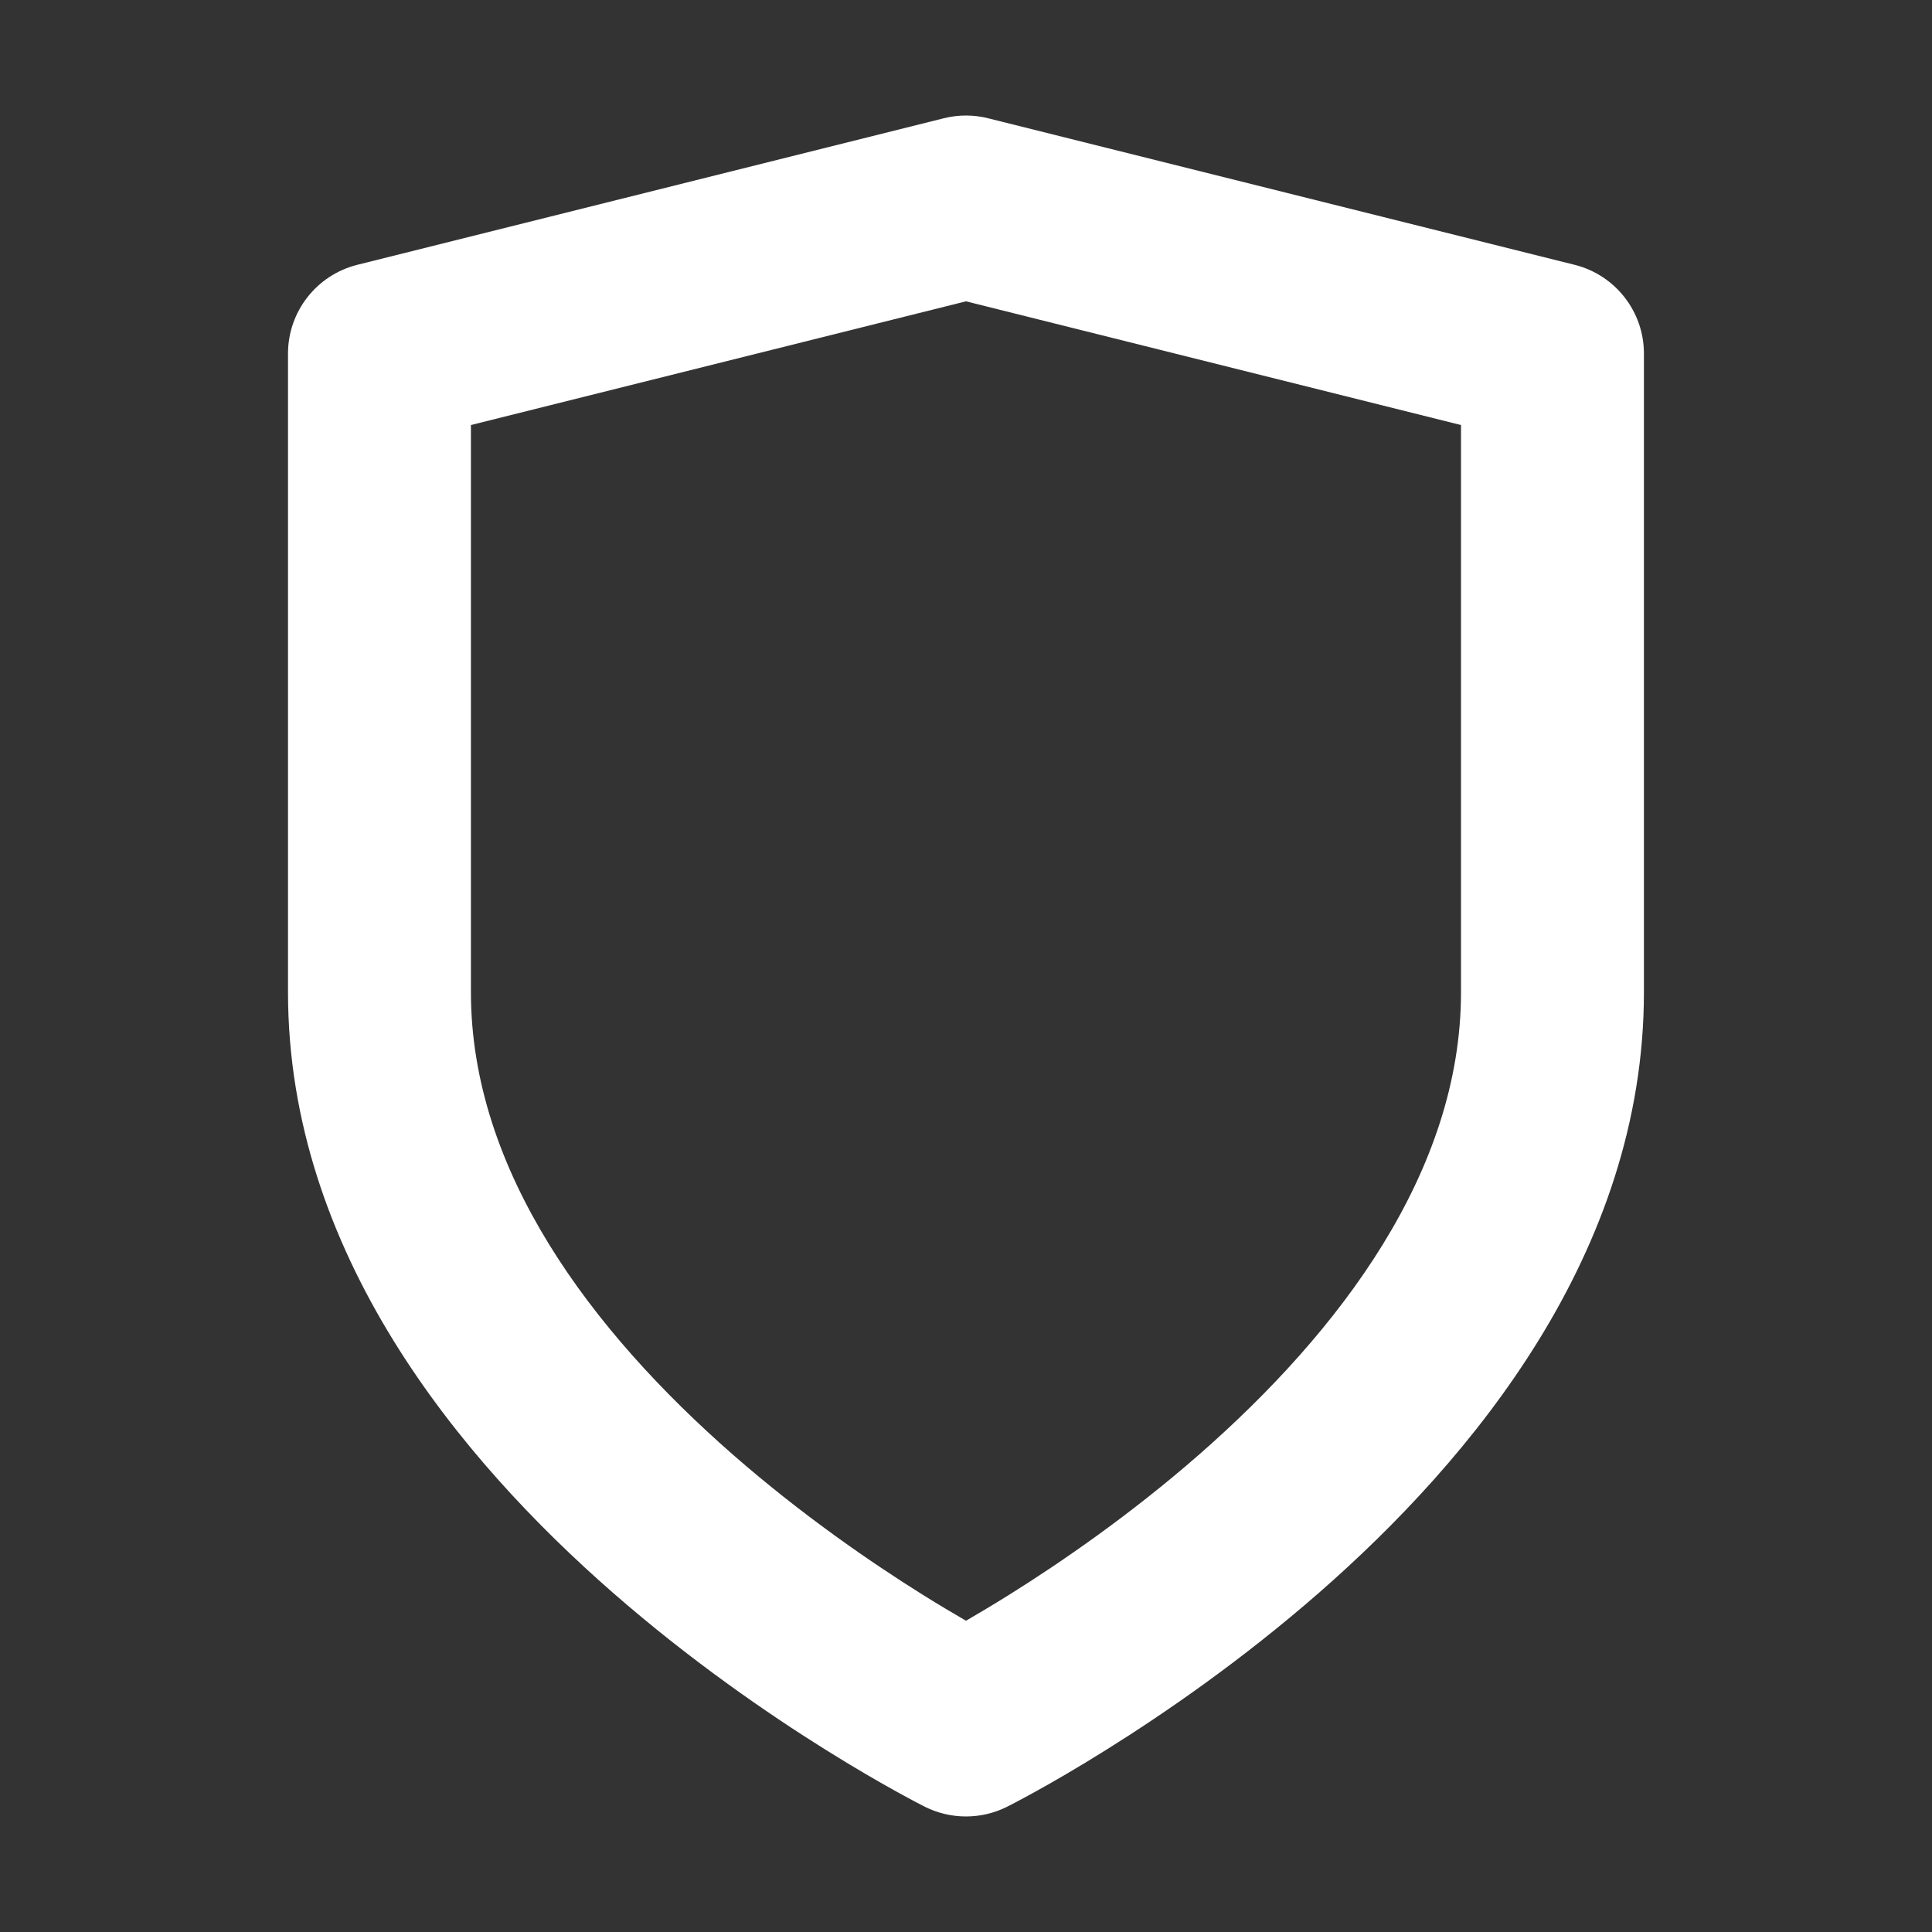 <svg width="28" height="28" viewBox="0 0 28 28" fill="none" xmlns="http://www.w3.org/2000/svg">
<rect x="0" y="0" width="28" height="28" fill="#333333" stroke="none"/>
<path fill-rule="evenodd" clip-rule="evenodd" d="M13.678 1.714C13.889 1.661 14.11 1.661 14.321 1.714L22.821 3.838C23.411 3.986 23.825 4.516 23.825 5.124V14.38C23.825 18.158 21.326 21.15 19.122 23.078C17.992 24.066 16.869 24.837 16.03 25.361C15.61 25.624 15.257 25.827 15.007 25.965C14.882 26.035 14.781 26.088 14.711 26.125C14.676 26.143 14.648 26.158 14.628 26.168L14.604 26.18L14.597 26.184L14.593 26.186C14.593 26.186 14.592 26.186 14 25C13.407 26.186 13.406 26.186 13.406 26.186L13.402 26.184L13.395 26.18L13.371 26.168C13.351 26.158 13.323 26.143 13.288 26.125C13.218 26.088 13.118 26.035 12.992 25.965C12.742 25.827 12.39 25.624 11.969 25.361C11.13 24.837 10.007 24.066 8.877 23.078C6.673 21.15 4.174 18.158 4.174 14.38V5.124C4.174 4.516 4.588 3.986 5.178 3.838L13.678 1.714ZM14 25L13.406 26.186C13.779 26.372 14.22 26.372 14.593 26.186L14 25ZM14 23.489C14.177 23.386 14.388 23.261 14.625 23.113C15.38 22.641 16.382 21.952 17.377 21.082C19.423 19.292 21.174 16.974 21.174 14.38V6.16L14 4.367L6.825 6.16V14.38C6.825 16.974 8.577 19.292 10.622 21.082C11.617 21.952 12.619 22.641 13.374 23.113C13.611 23.261 13.822 23.386 14 23.489Z" fill="white"/>
</svg>
